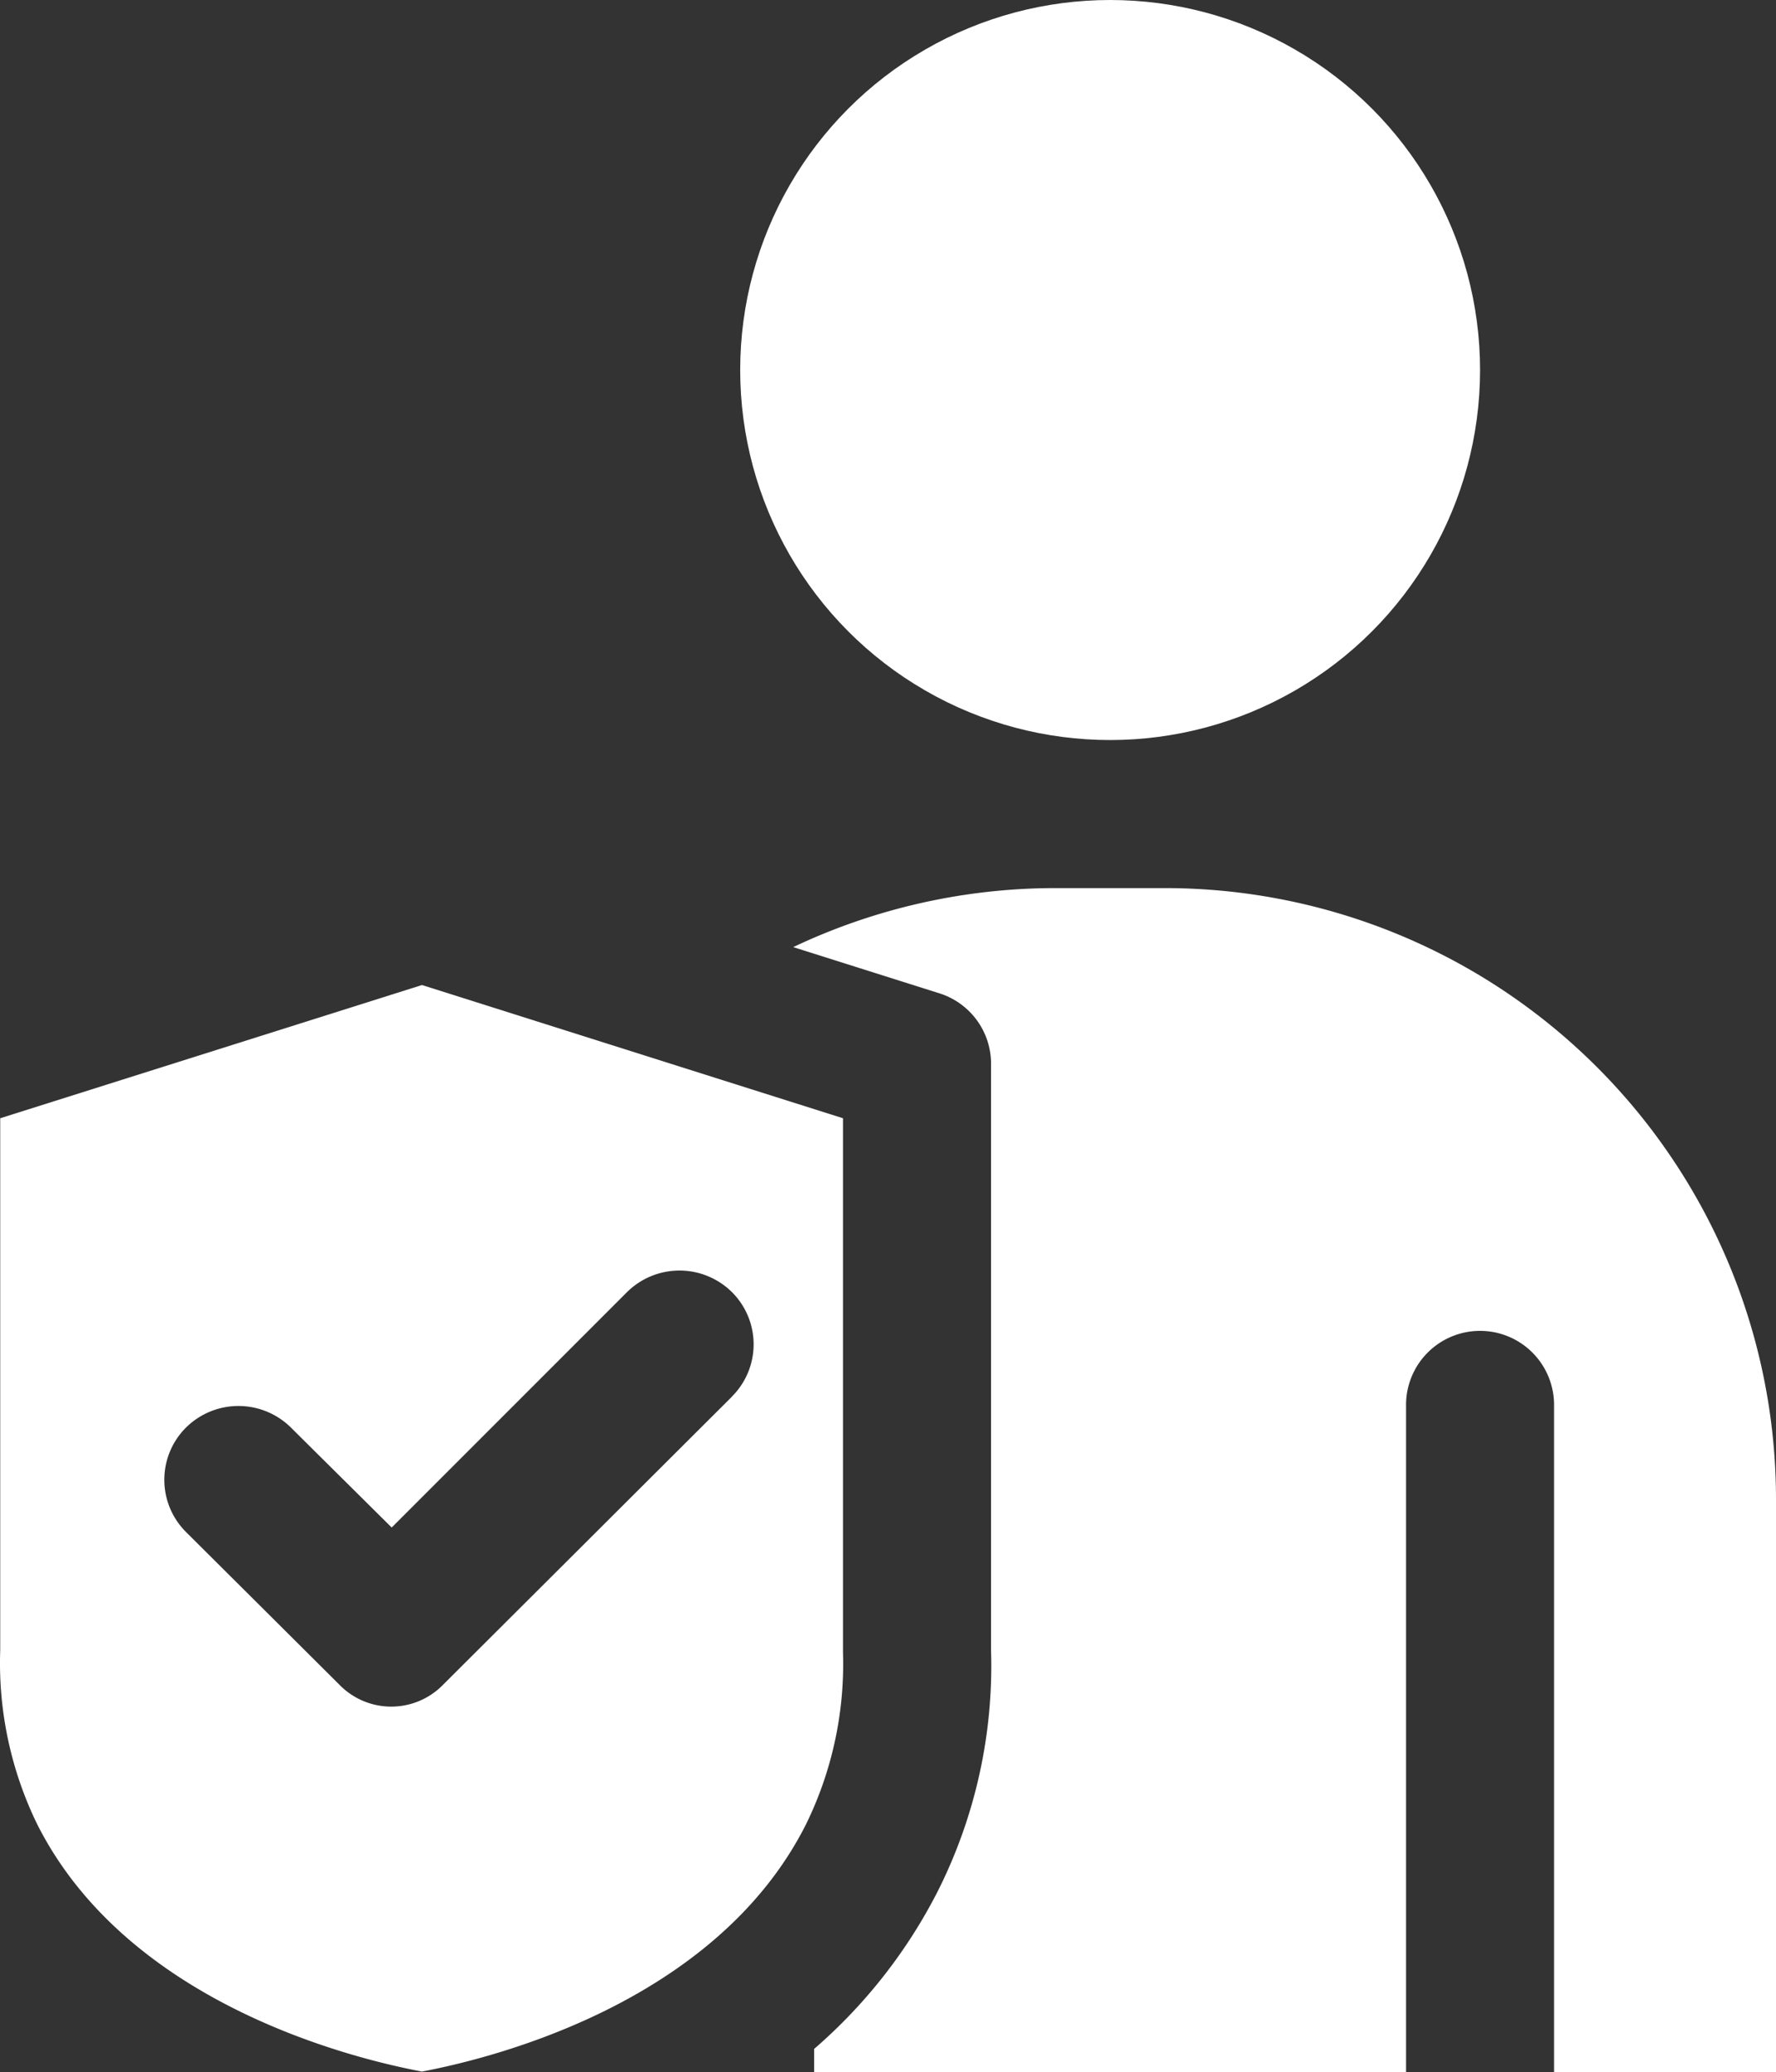 <svg xmlns="http://www.w3.org/2000/svg" width="82.872" height="96.672" viewBox="0 0 82.872 96.672">
  <rect x="0" y="0" width="82.872" height="96.672" fill="#333333" stroke="none"/>
  <g id="user" transform="translate(-2.283)">
    <circle id="Ellipse_3150" data-name="Ellipse 3150" cx="17.262" cy="17.262" r="17.262" transform="translate(36.822 0)" fill="#fff"/>
    <path id="Path_19660" data-name="Path 19660" d="M21.973,15.211,2.293,21.426V46.25A17.148,17.148,0,0,0,4.02,54.364C8.336,62.926,19.211,65.377,21.973,65.9c2.728-.518,13.6-2.969,17.919-11.532a17,17,0,0,0,1.727-8.01V21.426Zm14.468,19.2L22.974,47.838a3.377,3.377,0,0,1-4.868,0L10.96,40.726a3.439,3.439,0,0,1,0-4.868,3.48,3.48,0,0,1,4.9,0l4.7,4.661,10.979-10.98a3.481,3.481,0,0,1,4.9,0,3.439,3.439,0,0,1,0,4.868Z" transform="translate(0 30.742)" fill="#fff"/>
    <path id="Path_19661" data-name="Path 19661" d="M60.4,68.956H50.038V37.882a3.453,3.453,0,1,0-6.905,0V68.956H15.512V67.868A24.316,24.316,0,0,0,21.3,60.474v0a23.386,23.386,0,0,0,2.468-11.181V21.914a3.446,3.446,0,0,0-2.411-3.291l-6.82-2.156a28.562,28.562,0,0,1,12.2-2.753h5.179A28.518,28.518,0,0,1,60.395,42.2Z" transform="translate(24.76 27.717)" fill="#fff"/>
  </g>
</svg>
